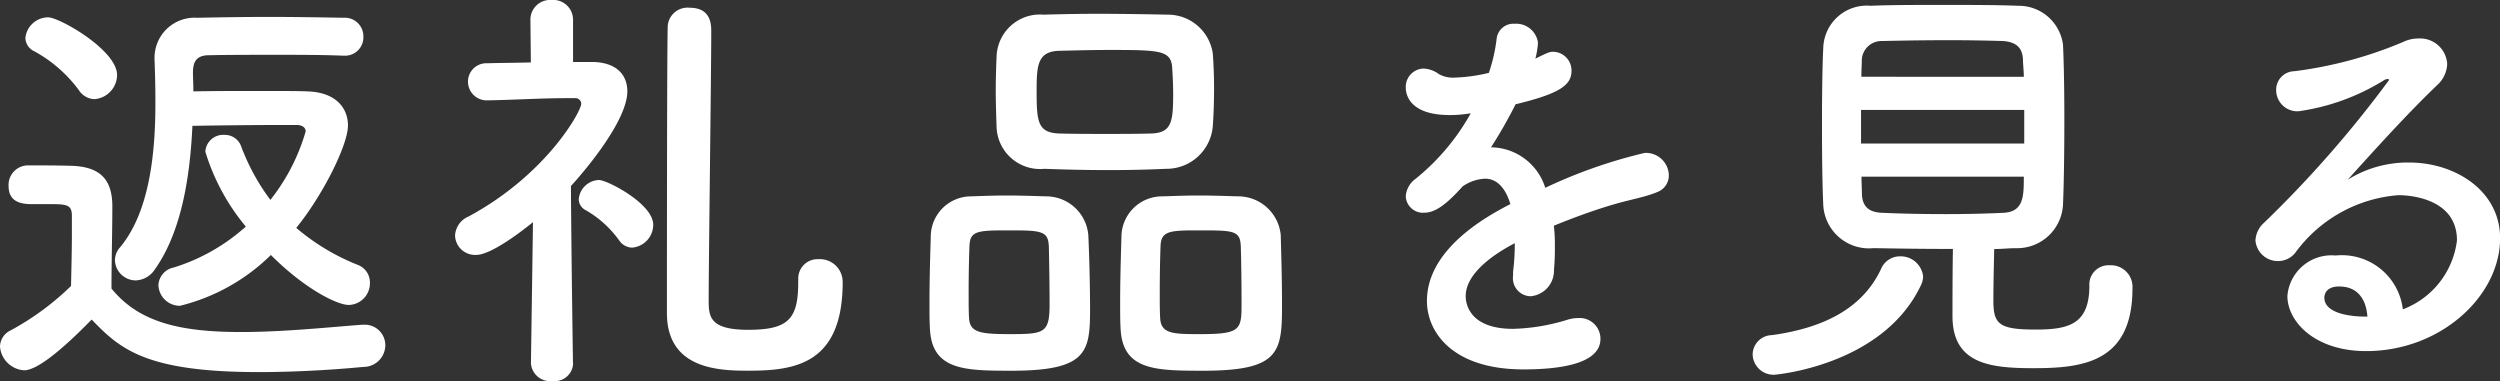 <svg xmlns="http://www.w3.org/2000/svg" width="122.814" height="18.719" viewBox="0 0 122.814 18.719">
  <rect x="0" y="0" width="122.814" height="18.719" fill="#333333" stroke="none"/>
  <g id="Group_3069" data-name="Group 3069" transform="translate(-2407.098 244.243)">
    <path id="Path_5482" data-name="Path 5482" d="M2408.282-226.331a1.269,1.269,0,0,1-1.184-1.163.9.9,0,0,1,.527-.8,13.3,13.3,0,0,0,2.962-2.179c.021-.953.042-1.777.042-2.581v-.868c0-.507-.211-.571-.974-.571h-.93c-.444,0-1.205-.021-1.205-.888a.958.958,0,0,1,.93-1.016c.761,0,1.46,0,2.158.021,1.374.042,2.009.636,2.009,1.989,0,1.228-.042,2.686-.042,4.041,1.353,1.67,3.4,2.135,6.364,2.135,2.075,0,4.294-.233,5.945-.359h.106a1.007,1.007,0,0,1,1.037,1.016,1.073,1.073,0,0,1-1.08,1.057c-1.311.127-3.238.254-5.14.254-5.605,0-6.833-1.163-8.207-2.581C2409.952-227.135,2408.853-226.331,2408.282-226.331Zm2.686-13.769a6.763,6.763,0,0,0-2.179-1.9.747.747,0,0,1-.444-.655,1.128,1.128,0,0,1,1.12-1.015c.55,0,3.384,1.607,3.384,2.834a1.2,1.2,0,0,1-1.12,1.185A.951.951,0,0,1,2410.968-240.1Zm4.971,10.6a1.054,1.054,0,0,1-1.059-1.016.931.931,0,0,1,.763-.867,9.532,9.532,0,0,0,3.531-2.008,10.543,10.543,0,0,1-1.989-3.681.878.878,0,0,1,.932-.824.851.851,0,0,1,.823.55,10.568,10.568,0,0,0,1.441,2.644,9.8,9.8,0,0,0,1.733-3.363c0-.254-.276-.317-.423-.317h-.784c-1.29,0-3.151.021-4.356.042-.105,2.242-.465,5.1-1.839,7.042a1.176,1.176,0,0,1-.933.551,1.027,1.027,0,0,1-1.034-.974.955.955,0,0,1,.254-.655c1.5-1.8,1.733-4.823,1.733-7.085,0-.847-.02-1.587-.042-2.115v-.042a1.97,1.97,0,0,1,2.094-2.031c1.08-.021,2.283-.042,3.511-.042s2.5.021,3.68.042a.91.91,0,0,1,.974.93.9.9,0,0,1-.951.932h-.042c-1.057-.042-2.158-.042-3.215-.042-1.27,0-2.433,0-3.364.02-.634,0-.8.319-.8.868,0,.254.021.571.021.909.93-.021,2.263-.021,3.447-.021.867,0,1.65,0,2.158.021,1.4.042,1.989.824,1.989,1.672,0,.972-1.249,3.447-2.54,5.034a10.775,10.775,0,0,0,3.026,1.818.919.919,0,0,1,.592.867,1.064,1.064,0,0,1-1.037,1.1c-.571,0-2.157-.782-3.828-2.454A9.631,9.631,0,0,1,2415.939-229.5Z" transform="translate(0 0.279)" fill="#fff"/>
    <path id="Path_5483" data-name="Path 5483" d="M2427.7-226.391a.908.908,0,0,1-1.015.867.947.947,0,0,1-1.057-.867v-.021l.1-6.917c-.444.361-2.029,1.608-2.791,1.608a.984.984,0,0,1-1.037-.953,1.071,1.071,0,0,1,.657-.93c3.849-2.072,5.542-5.181,5.542-5.542a.286.286,0,0,0-.317-.275h-.38c-1.291,0-2.561.085-3.872.107h-.021a.918.918,0,0,1-.973-.91.9.9,0,0,1,.951-.911c.657-.02,1.4-.02,2.137-.041l-.022-2.115a.967.967,0,0,1,1.037-.953.973.973,0,0,1,1.057.953v2.093h.974c1.163.023,1.693.636,1.693,1.439,0,1.566-2.435,4.294-2.771,4.654.02,3.3.1,8.693.1,8.693Zm2.242-6.07a5.187,5.187,0,0,0-1.629-1.46.612.612,0,0,1-.337-.528,1.029,1.029,0,0,1,.994-.951c.4,0,2.665,1.163,2.665,2.2a1.13,1.13,0,0,1-1.037,1.122A.783.783,0,0,1,2429.947-232.461Zm8.82,1.966a.947.947,0,0,1,.993-1.015,1.119,1.119,0,0,1,1.187,1.122c0,4.039-2.35,4.356-4.634,4.356-1.479,0-4-.085-4-2.834,0-.909,0-13.473.042-14.129a.976.976,0,0,1,1.079-.867c1.057,0,1.057.846,1.057,1.184,0,1.925-.127,11.337-.127,13.2,0,.8.063,1.437,1.945,1.437,1.968,0,2.454-.529,2.454-2.327v-.127Z" transform="translate(7.553 0)" fill="#fff"/>
    <path id="Path_5484" data-name="Path 5484" d="M2441.377-226.26c-2.327,0-3.935-.021-4.018-2.094-.021-.359-.021-.8-.021-1.268,0-1.142.041-2.475.063-3.215a1.984,1.984,0,0,1,1.987-1.989c.594-.021,1.164-.042,1.714-.042.655,0,1.29.021,1.945.042a2.079,2.079,0,0,1,2.094,1.9c.042.867.086,2.452.086,3.616C2445.228-227.19,2445.1-226.26,2441.377-226.26Zm1.819-6.176c-.042-.7-.423-.719-1.967-.719-1.5,0-1.883.021-1.924.719-.022.465-.043,1.437-.043,2.285,0,.529,0,1.015.021,1.311.042.7.549.782,1.989.782,1.712,0,1.967-.041,1.967-1.48C2443.239-230.426,2443.216-231.823,2443.2-232.436Zm5.751-3.743c-.907.041-1.839.063-2.771.063-1.057,0-2.135-.023-3.193-.063a2.137,2.137,0,0,1-2.348-2.031c-.02-.592-.041-1.228-.041-1.819s.021-1.184.041-1.672a2.132,2.132,0,0,1,2.308-2.051c.78-.021,1.714-.042,2.665-.042,1.142,0,2.346.021,3.447.042a2.229,2.229,0,0,1,2.2,1.9c.041.529.063,1.12.063,1.712,0,.676-.022,1.333-.063,1.883A2.28,2.28,0,0,1,2448.948-236.179Zm.361-3.787c0-.38-.021-.761-.042-1.12-.042-.909-.529-.932-3.09-.932-.823,0-1.67.023-2.494.042-1.057.044-1.08.763-1.08,2.01,0,1.481.063,2.01,1.1,2.052.74.021,1.523.021,2.283.021s1.545,0,2.263-.021C2449.267-237.956,2449.31-238.527,2449.31-239.966Zm1.479,13.706c-2.368,0-3.976-.021-4.061-2.094-.021-.359-.021-.8-.021-1.268,0-1.142.042-2.475.063-3.215a2,2,0,0,1,2.031-1.989c.613-.021,1.184-.042,1.733-.042.657,0,1.292.021,1.946.042a2.1,2.1,0,0,1,2.116,1.9c.02.782.063,2.2.063,3.32C2454.661-227.19,2454.6-226.26,2450.789-226.26Zm1.841-6.176c-.042-.7-.381-.719-1.968-.719-1.437,0-1.924,0-1.968.719-.02.465-.041,1.437-.041,2.285,0,.529,0,1.015.021,1.311.042.782.656.782,2.01.782,1.945,0,1.987-.233,1.987-1.48C2452.672-230.426,2452.651-231.823,2452.63-232.436Z" transform="translate(15.421 0.229)" fill="#fff"/>
    <path id="Path_5485" data-name="Path 5485" d="M2460.156-232.537a10.917,10.917,0,0,1-.044,1.163,1.258,1.258,0,0,1-1.142,1.291.884.884,0,0,1-.867-1v-.19a11.5,11.5,0,0,0,.085-1.416c-.444.233-2.412,1.268-2.412,2.6,0,.359.171,1.608,2.327,1.608a9.824,9.824,0,0,0,2.665-.445,1.708,1.708,0,0,1,.528-.085,1.021,1.021,0,0,1,1.1,1c0,.444-.168,1.522-3.786,1.522-3.47,0-4.738-1.82-4.738-3.363,0-2.581,3-4.189,4.1-4.759-.255-.824-.677-1.247-1.249-1.247a2.091,2.091,0,0,0-1.1.381c-.887.994-1.416,1.29-1.88,1.29a.846.846,0,0,1-.911-.8,1.153,1.153,0,0,1,.486-.867,11.025,11.025,0,0,0,2.707-3.216,6.206,6.206,0,0,1-1.035.086c-2.137,0-2.158-1.185-2.158-1.354a.9.9,0,0,1,.867-.93,1.353,1.353,0,0,1,.763.275,1.434,1.434,0,0,0,.782.169,8.171,8.171,0,0,0,1.67-.233,8.131,8.131,0,0,0,.382-1.672.831.831,0,0,1,.888-.74,1.08,1.08,0,0,1,1.143.93,4.008,4.008,0,0,1-.128.784c.636-.317.719-.338.868-.338a.919.919,0,0,1,.907.93c0,.7-.55,1.12-2.748,1.65a22.5,22.5,0,0,1-1.206,2.114,2.826,2.826,0,0,1,2.665,1.989,24.568,24.568,0,0,1,4.886-1.714,1.127,1.127,0,0,1,1.185,1.1.873.873,0,0,1-.571.824c-.657.275-1.354.359-2.454.7-.89.275-1.8.615-2.624.953A7.562,7.562,0,0,1,2460.156-232.537Z" transform="translate(23.325 0.393)" fill="#fff"/>
    <path id="Path_5486" data-name="Path 5486" d="M2419.5-206.71a1.026,1.026,0,0,1-1.078-.994.965.965,0,0,1,.951-.951c2.75-.382,4.5-1.439,5.351-3.237a1.009,1.009,0,0,1,.951-.634,1.11,1.11,0,0,1,1.122.994,1.042,1.042,0,0,1-.107.424C2424.81-207.133,2419.5-206.71,2419.5-206.71Zm4.864-6.218a2.249,2.249,0,0,1-2.473-2.115c-.044-.93-.063-2.454-.063-3.933,0-1.5.02-2.961.063-3.785a2.14,2.14,0,0,1,2.327-2.073c.973-.042,2.241-.042,3.551-.042,1.291,0,2.625,0,3.7.042a2.192,2.192,0,0,1,2.2,1.924c.044.932.065,2.285.065,3.681,0,1.543-.021,3.109-.065,4.145a2.254,2.254,0,0,1-2.3,2.158c-.359,0-.719.042-1.08.042-.02.847-.041,1.841-.041,2.517,0,1.164.254,1.439,2.072,1.439,1.629,0,2.644-.255,2.644-2.158a.942.942,0,0,1,.994-1,1.062,1.062,0,0,1,1.122,1.143c0,3.637-2.454,3.912-4.864,3.912-2.136,0-3.977-.211-3.977-2.559,0-.571,0-2.158.021-3.3C2426.946-212.886,2425.594-212.907,2424.366-212.928Zm7.4-6.789h-8.017v1.649h8.017Zm-.021-1.629c0-.317-.042-.613-.042-.846-.021-.55-.3-.868-.994-.911-.7-.021-1.629-.041-2.623-.041-1.186,0-2.412.02-3.3.041a.969.969,0,0,0-1,.932c0,.233-.021.507-.021.824Zm-7.974,4.907c0,.317.021.592.021.846.021.676.4.91,1.015.93.974.044,2.031.063,3.11.063.952,0,1.9-.02,2.813-.063,1.015-.042,1.015-.824,1.015-1.776Z" transform="translate(74.776 -19.125)" fill="#fff"/>
    <path id="Path_5487" data-name="Path 5487" d="M2444.019-213.866c0-2.221-2.686-2.221-2.876-2.221a6.917,6.917,0,0,0-5.055,2.813,1.069,1.069,0,0,1-.847.423,1.1,1.1,0,0,1-1.121-1.015,1.241,1.241,0,0,1,.423-.867,55.459,55.459,0,0,0,6.133-7,.056.056,0,0,0-.063-.063.548.548,0,0,0-.147.042,10.793,10.793,0,0,1-4.229,1.545,1.041,1.041,0,0,1-1.1-1.037.91.91,0,0,1,.889-.93,20.08,20.08,0,0,0,5.352-1.439,1.714,1.714,0,0,1,.761-.169,1.33,1.33,0,0,1,1.4,1.249,1.473,1.473,0,0,1-.488,1.036c-1.439,1.376-3.066,3.172-4.4,4.654a5.561,5.561,0,0,1,3.024-.846c2.242,0,4.463,1.374,4.463,3.722,0,2.834-2.917,5.542-6.577,5.542-2.538,0-3.872-1.459-3.872-2.707a2.173,2.173,0,0,1,2.371-1.989,3.014,3.014,0,0,1,3.3,2.644A4.153,4.153,0,0,0,2444.019-213.866Zm-5.774,2.263c-.72,0-.741.465-.741.55,0,.824,1.438.93,1.967.93h.148C2439.555-211.031,2439.09-211.6,2438.245-211.6Z" transform="translate(83.779 -18.568)" fill="#fff"/>
  </g>
</svg>
